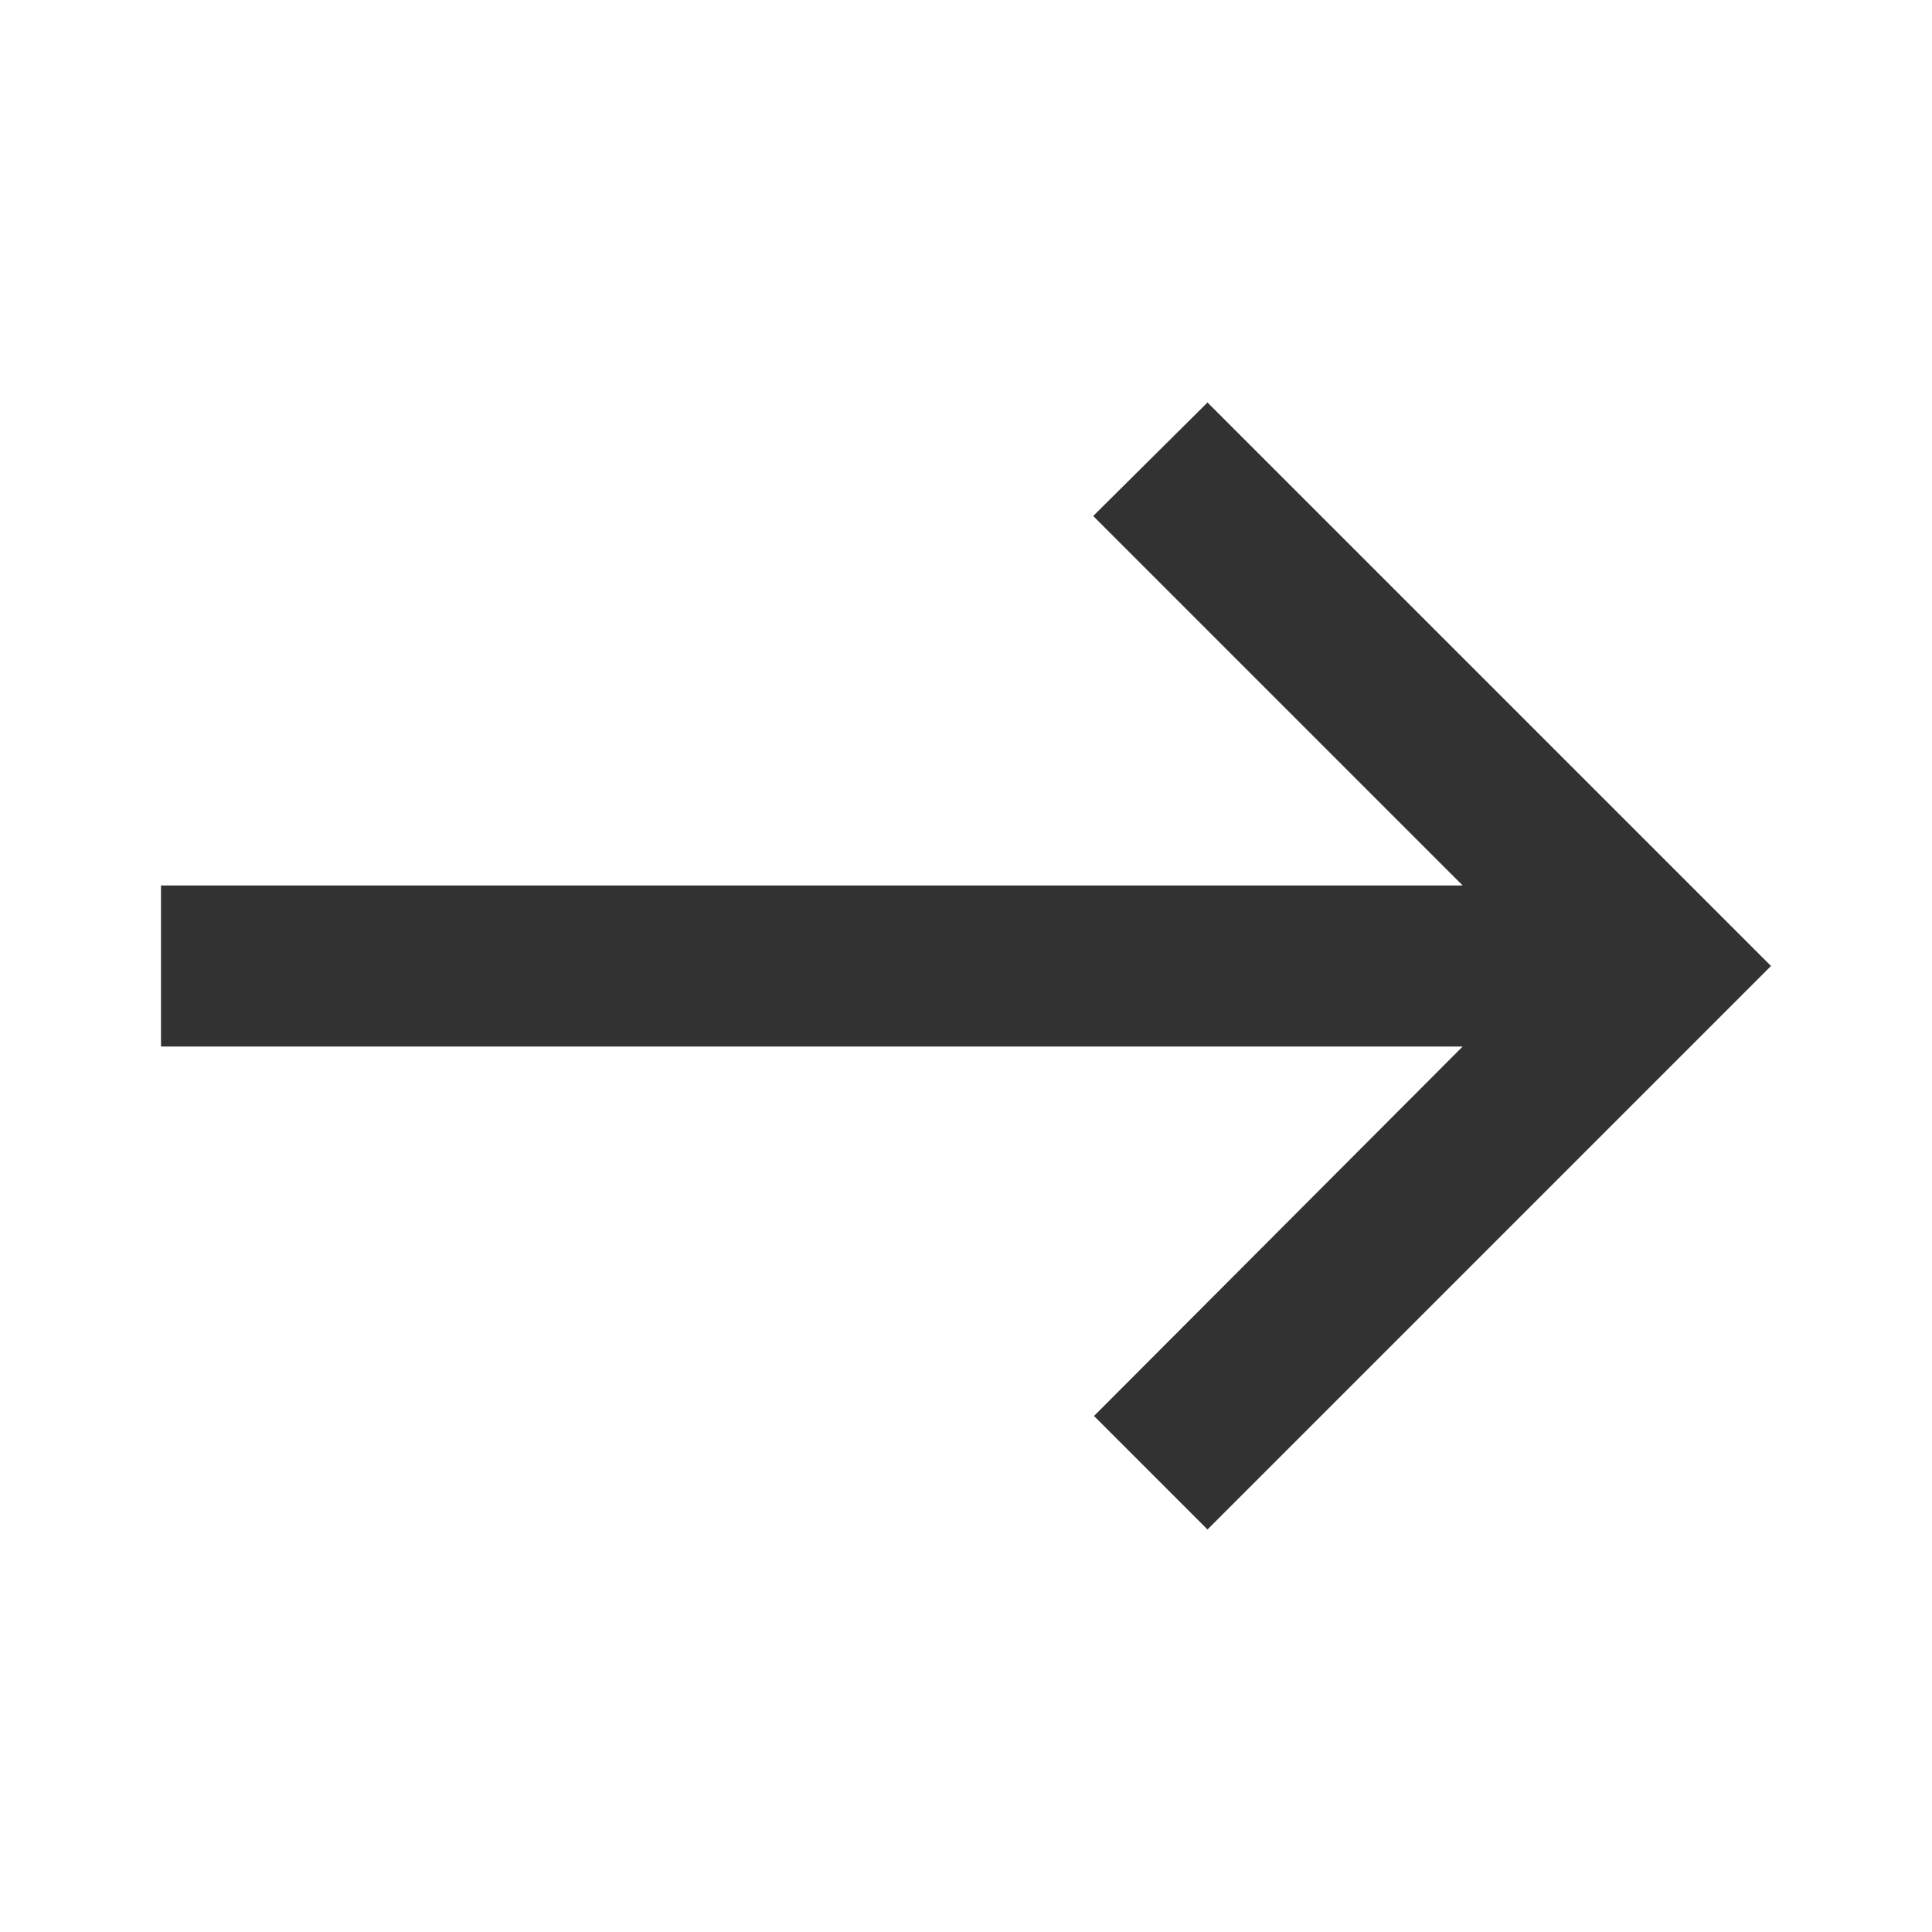 <svg width="24" height="24" viewBox="0 0 24 24" fill="none" xmlns="http://www.w3.org/2000/svg">
<g clip-path="url(#clip0_156_468)">
<path d="M15 19L13.59 17.59L18.17 13H2V11H18.17L13.58 6.41L15 5L22 12L15 19Z" fill="#323232"/>
</g>
<defs>
<clipPath id="clip0_156_468">
<rect width="24" height="24" fill="white"/>
</clipPath>
</defs>
</svg>
